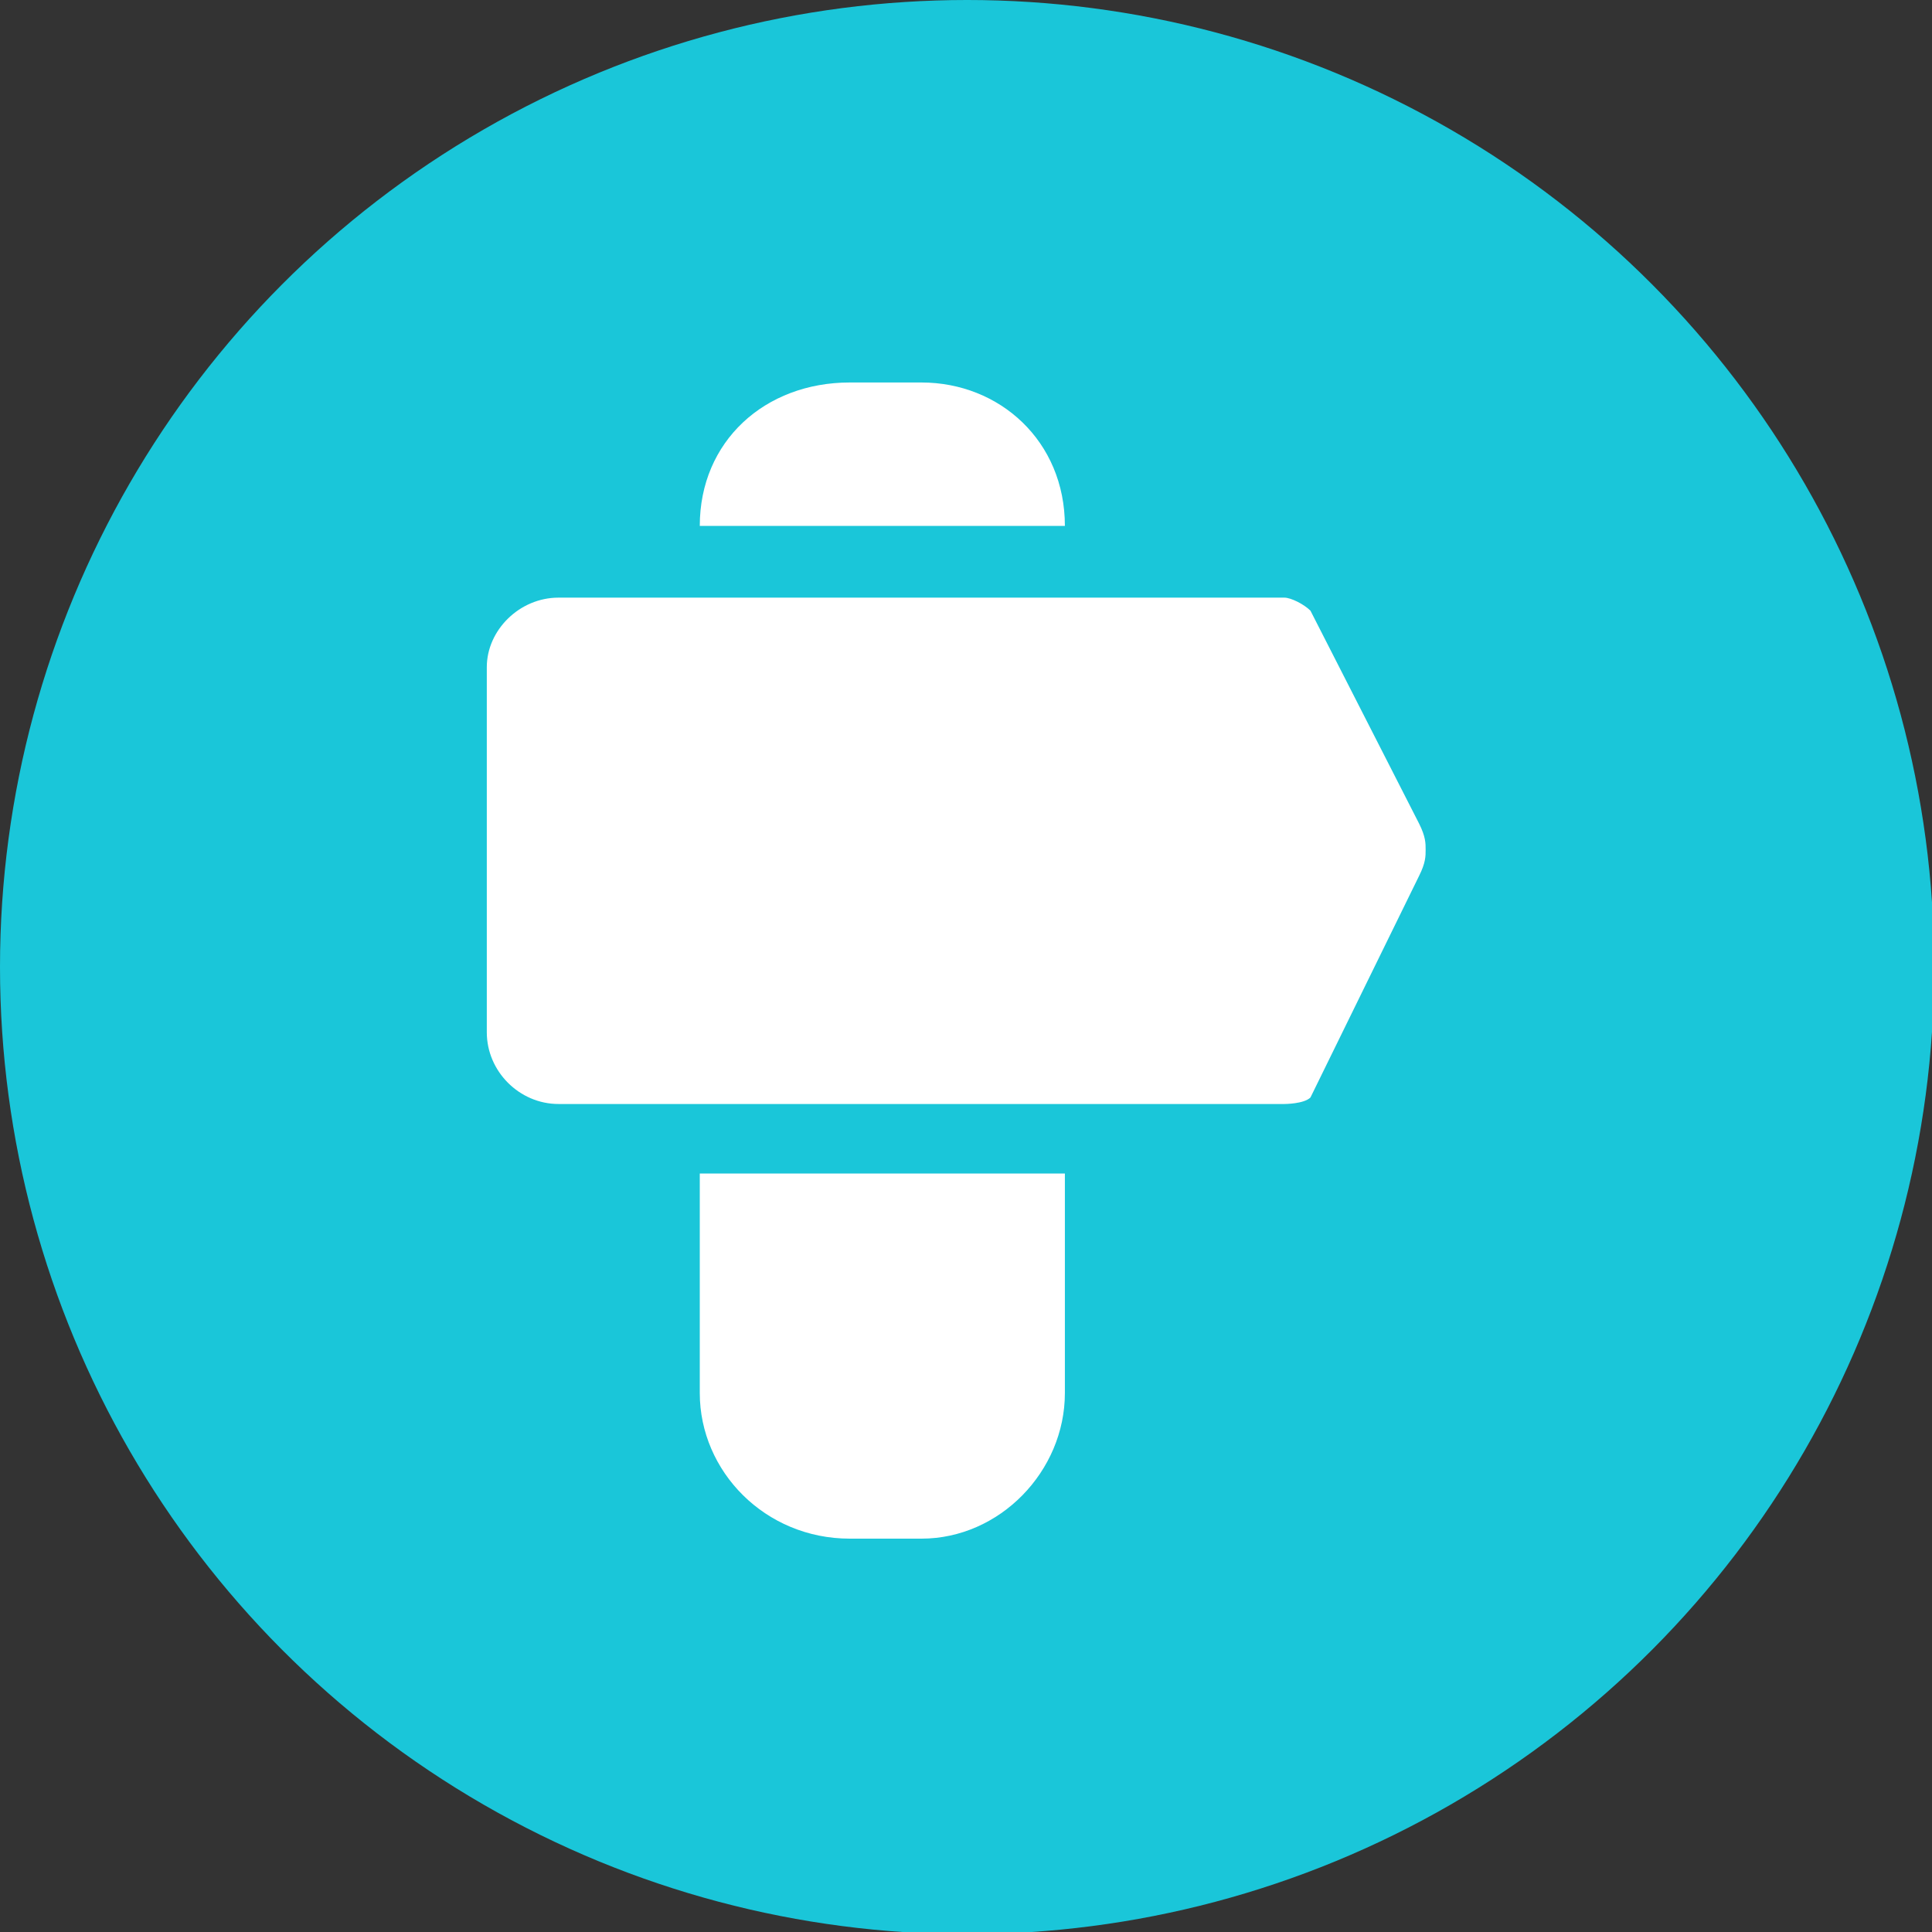 <?xml version="1.0" encoding="UTF-8"?>
<!DOCTYPE svg PUBLIC "-//W3C//DTD SVG 1.1//EN" "http://www.w3.org/Graphics/SVG/1.1/DTD/svg11.dtd">
<!-- Creator: CorelDRAW 2018 (64 Bit) -->
<svg xmlns="http://www.w3.org/2000/svg" xml:space="preserve" width="30px" height="30px" version="1.1" style="shape-rendering:geometricPrecision; text-rendering:geometricPrecision; image-rendering:optimizeQuality; fill-rule:evenodd; clip-rule:evenodd"
viewBox="0 0 8.89 8.89"
 xmlns:xlink="http://www.w3.org/1999/xlink">
 <rect x="0" y="0" width="8.89" height="8.89" fill="#333333" stroke="none"/>
 <defs>
  <style type="text/css">
   <![CDATA[
    .fil0 {fill:#1AC6D9}
    .fil1 {fill:white}
   ]]>
  </style>
 </defs>
 <g id="Capa_x0020_1">
  <circle class="fil0" cx="4.45" cy="4.45" r="4.45"/>
 </g>
 <g id="Capa_x0020_1_0">
  <path id="ico-localidad.svg" class="fil1" d="M4.24 1.76l-0.33 0c-0.39,0 -0.69,0.27 -0.69,0.66l1.68 0c0,-0.39 -0.3,-0.66 -0.66,-0.66l0 0 0 0z"/>
  <path id="ico-localidad.svg_1" class="fil1" d="M3.22 6.41c0,0.36 0.3,0.67 0.69,0.67l0.33 0c0.36,0 0.66,-0.31 0.66,-0.67l0 -1.01 -1.68 0 0 1.01 0 0 0 0z"/>
  <path id="ico-localidad.svg_2" class="fil1" d="M6.53 3.79l-0.5 -0.98c-0.03,-0.03 -0.09,-0.06 -0.12,-0.06l-3.34 0c-0.18,0 -0.33,0.15 -0.33,0.32l0 1.68c0,0.18 0.15,0.33 0.33,0.33l3.34 0c0,0 0.09,0 0.12,-0.03l0.5 -1.02c0.03,-0.06 0.03,-0.09 0.03,-0.12 0,-0.03 0,-0.06 -0.03,-0.12l0 0 0 0 0 0z"/>
 </g>
</svg>
